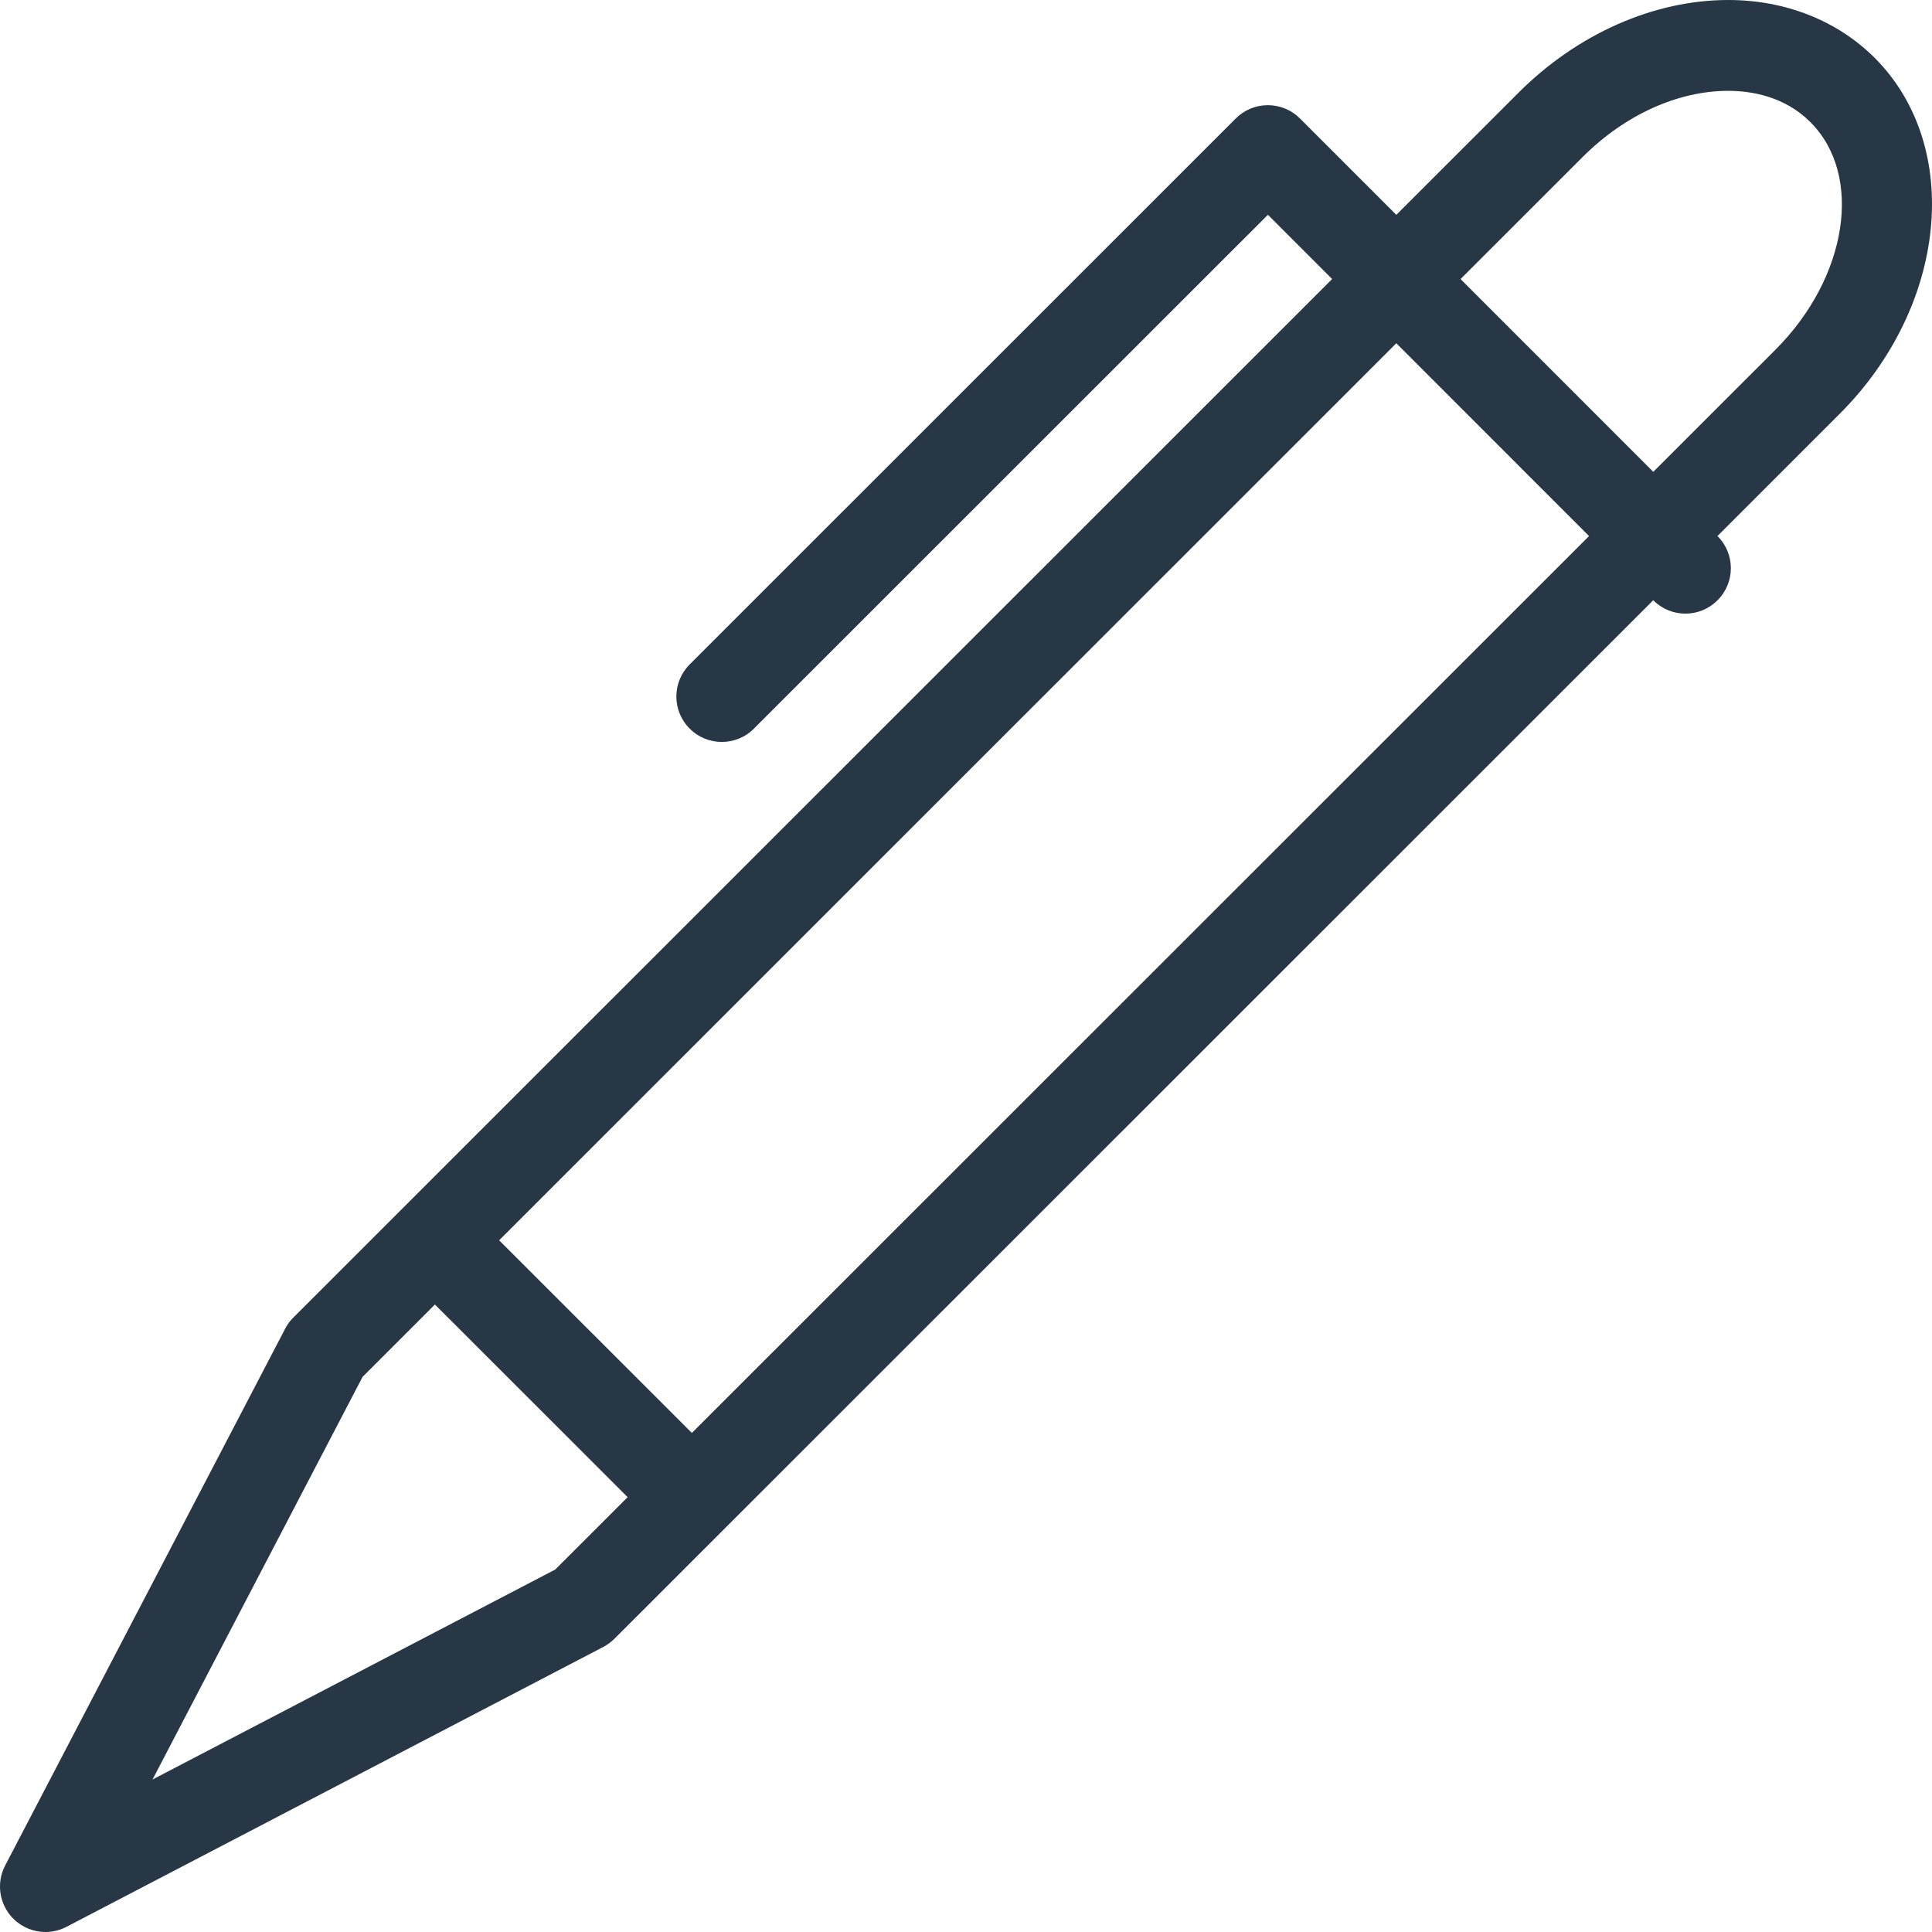 <?xml version="1.0" encoding="UTF-8"?>
<svg width="45px" height="45px" viewBox="0 0 45 45" version="1.1" xmlns="http://www.w3.org/2000/svg" xmlns:xlink="http://www.w3.org/1999/xlink">
    <title>pen</title>
    <g id="Page-1" stroke="none" stroke-width="1" fill="none" fill-rule="evenodd">
        <g id="v1" transform="translate(-412, -796)">
            <g id="pen" transform="translate(395, 778)">
                <g transform="translate(17, 18)">
                    <path d="M43.664,1.347 C42.794,0.479 41.584,0 40.254,0 C38.522,0 36.742,0.787 35.369,2.159 L32.523,5.004 L30.279,2.76 C30.082,2.56 29.813,2.45 29.531,2.45 C29.249,2.45 28.982,2.561 28.783,2.76 L16.064,15.476 C15.65,15.889 15.65,16.558 16.064,16.971 C16.27,17.178 16.541,17.281 16.812,17.281 C17.083,17.281 17.354,17.179 17.56,16.971 L29.532,5.003 L31.028,6.499 L6.832,30.689 C6.754,30.765 6.691,30.852 6.642,30.948 L0.12,43.452 C-0.094,43.862 -0.017,44.362 0.31,44.69 C0.512,44.892 0.784,45 1.058,45 C1.226,45 1.394,44.96 1.548,44.88 L14.055,38.359 C14.15,38.308 14.237,38.244 14.313,38.168 L38.507,13.981 L38.508,13.982 C38.923,14.396 39.59,14.396 40.004,13.982 C40.419,13.568 40.419,12.9 40.004,12.486 L40.003,12.485 L42.85,9.639 C45.361,7.129 45.725,3.408 43.664,1.347 L43.664,1.347 Z M12.932,36.558 L3.553,41.448 L8.445,32.07 L10.13,30.385 L14.619,34.872 L12.932,36.558 Z M16.115,33.376 L11.626,28.889 L32.523,7.995 L37.012,12.486 L16.115,33.376 Z M38.508,10.99 L34.019,6.5 L36.865,3.655 C37.845,2.676 39.079,2.116 40.254,2.116 C40.795,2.116 41.567,2.244 42.167,2.844 C43.405,4.082 43.04,6.458 41.354,8.145 L38.508,10.99 Z" id="Shape" fill="#273745" fill-rule="nonzero"></path>
                </g>
            </g>
        </g>
    </g>
</svg>
